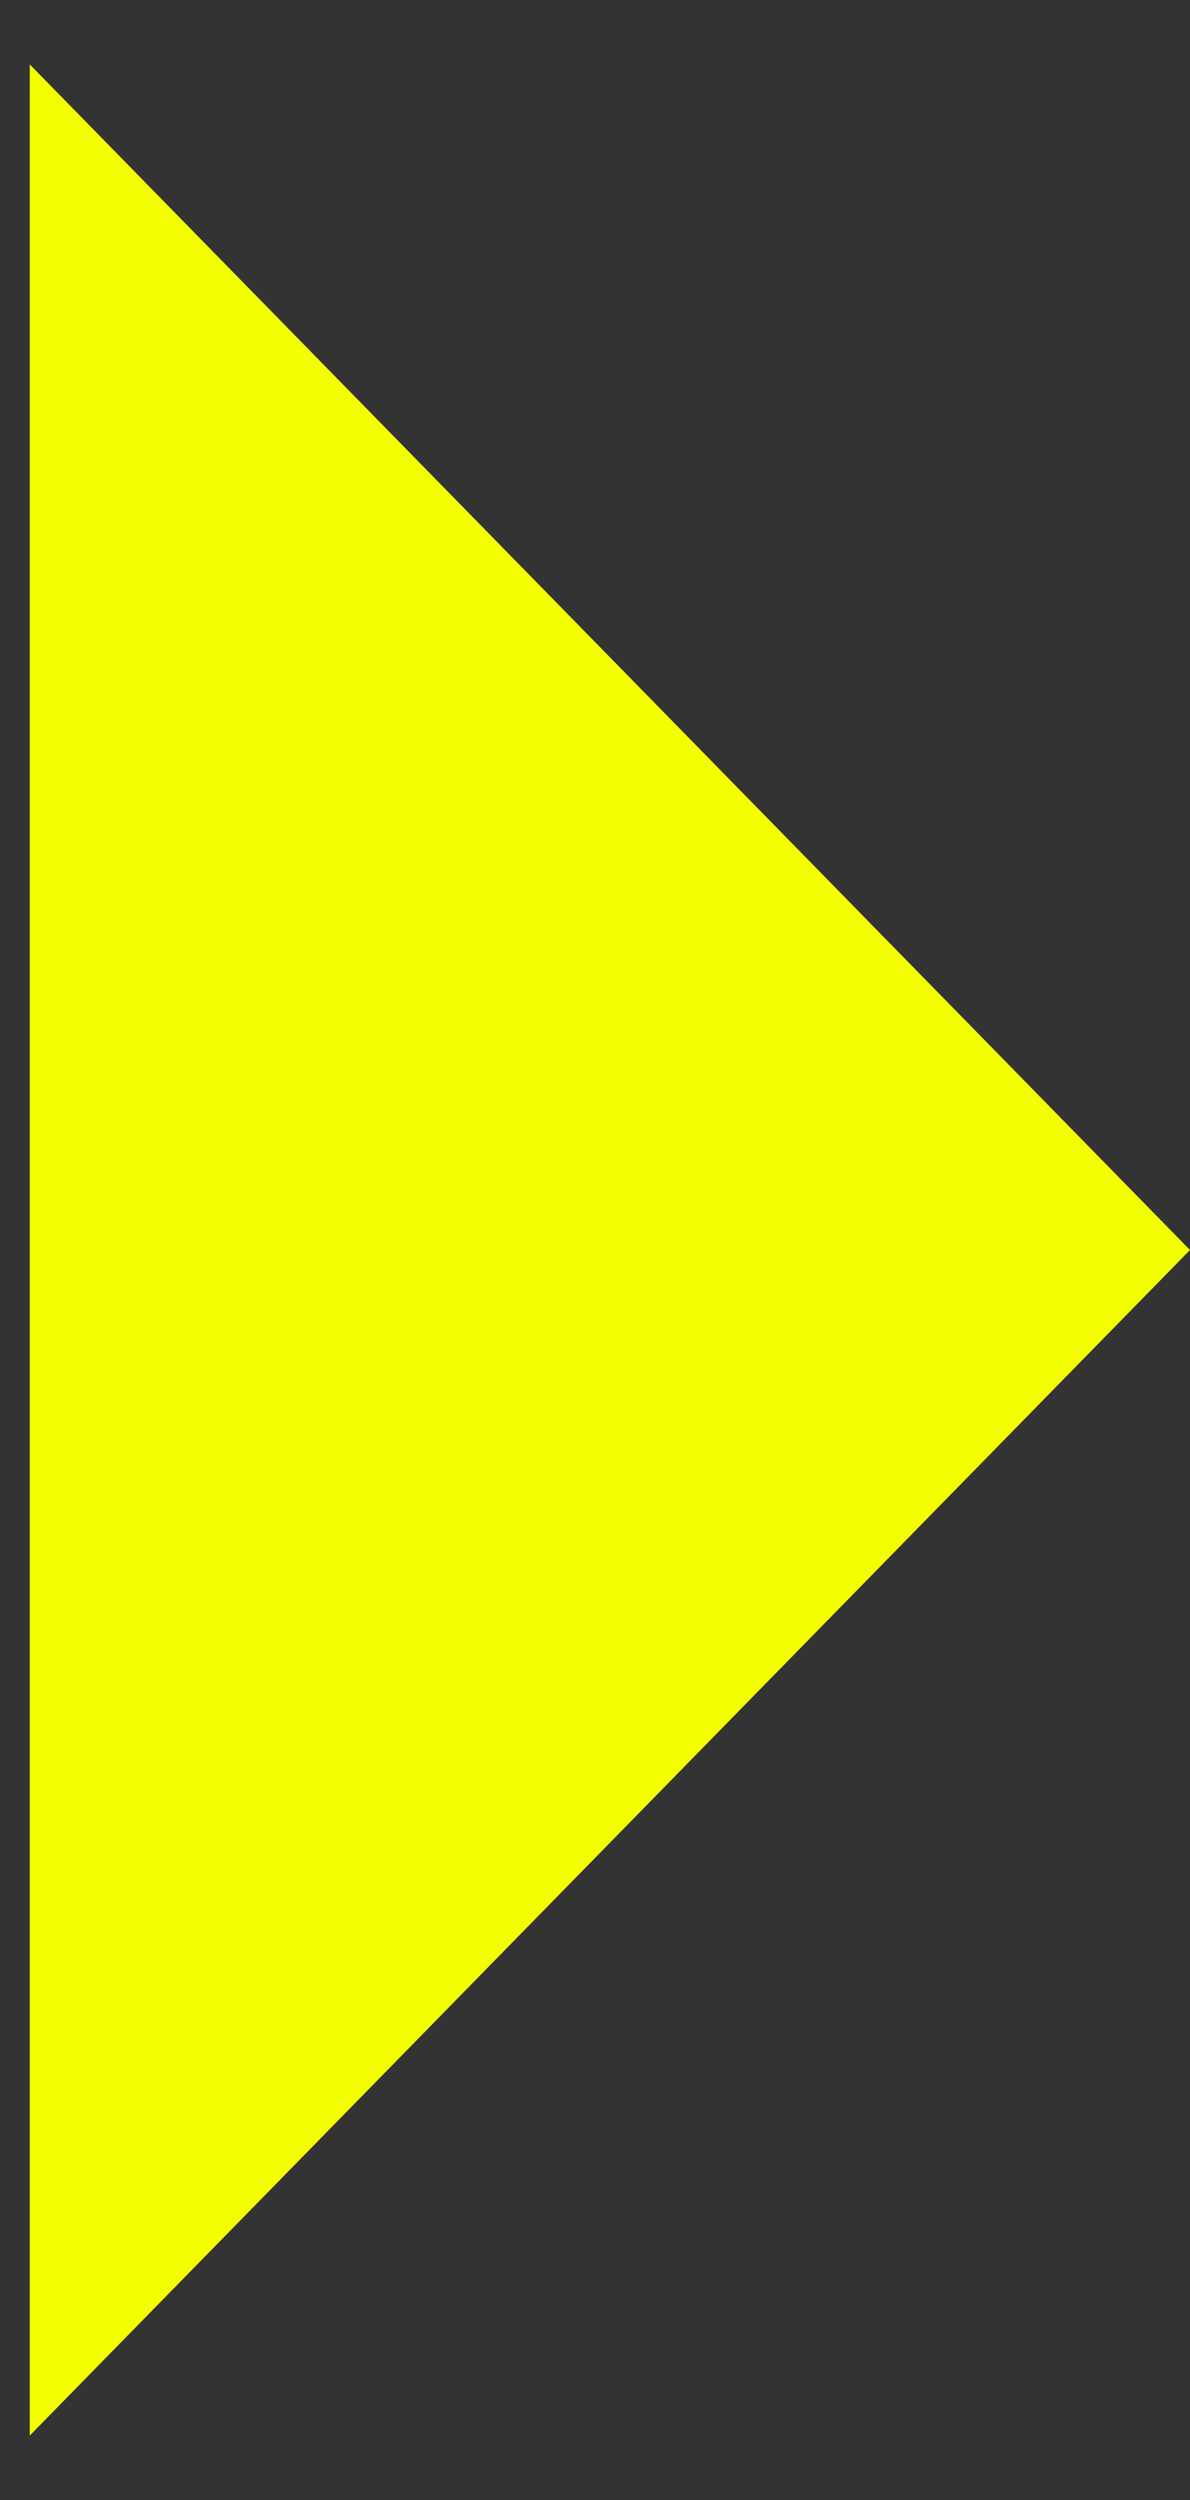 <svg width="10" height="21" viewBox="0 0 10 21" fill="none" xmlns="http://www.w3.org/2000/svg">
<rect x="0" y="0" width="10" height="21" fill="#333333" stroke="none"/>
<path d="M10 10.5L0.25 20.459L0.25 0.541L10 10.5Z" fill="#F3FE00"/>
</svg>
